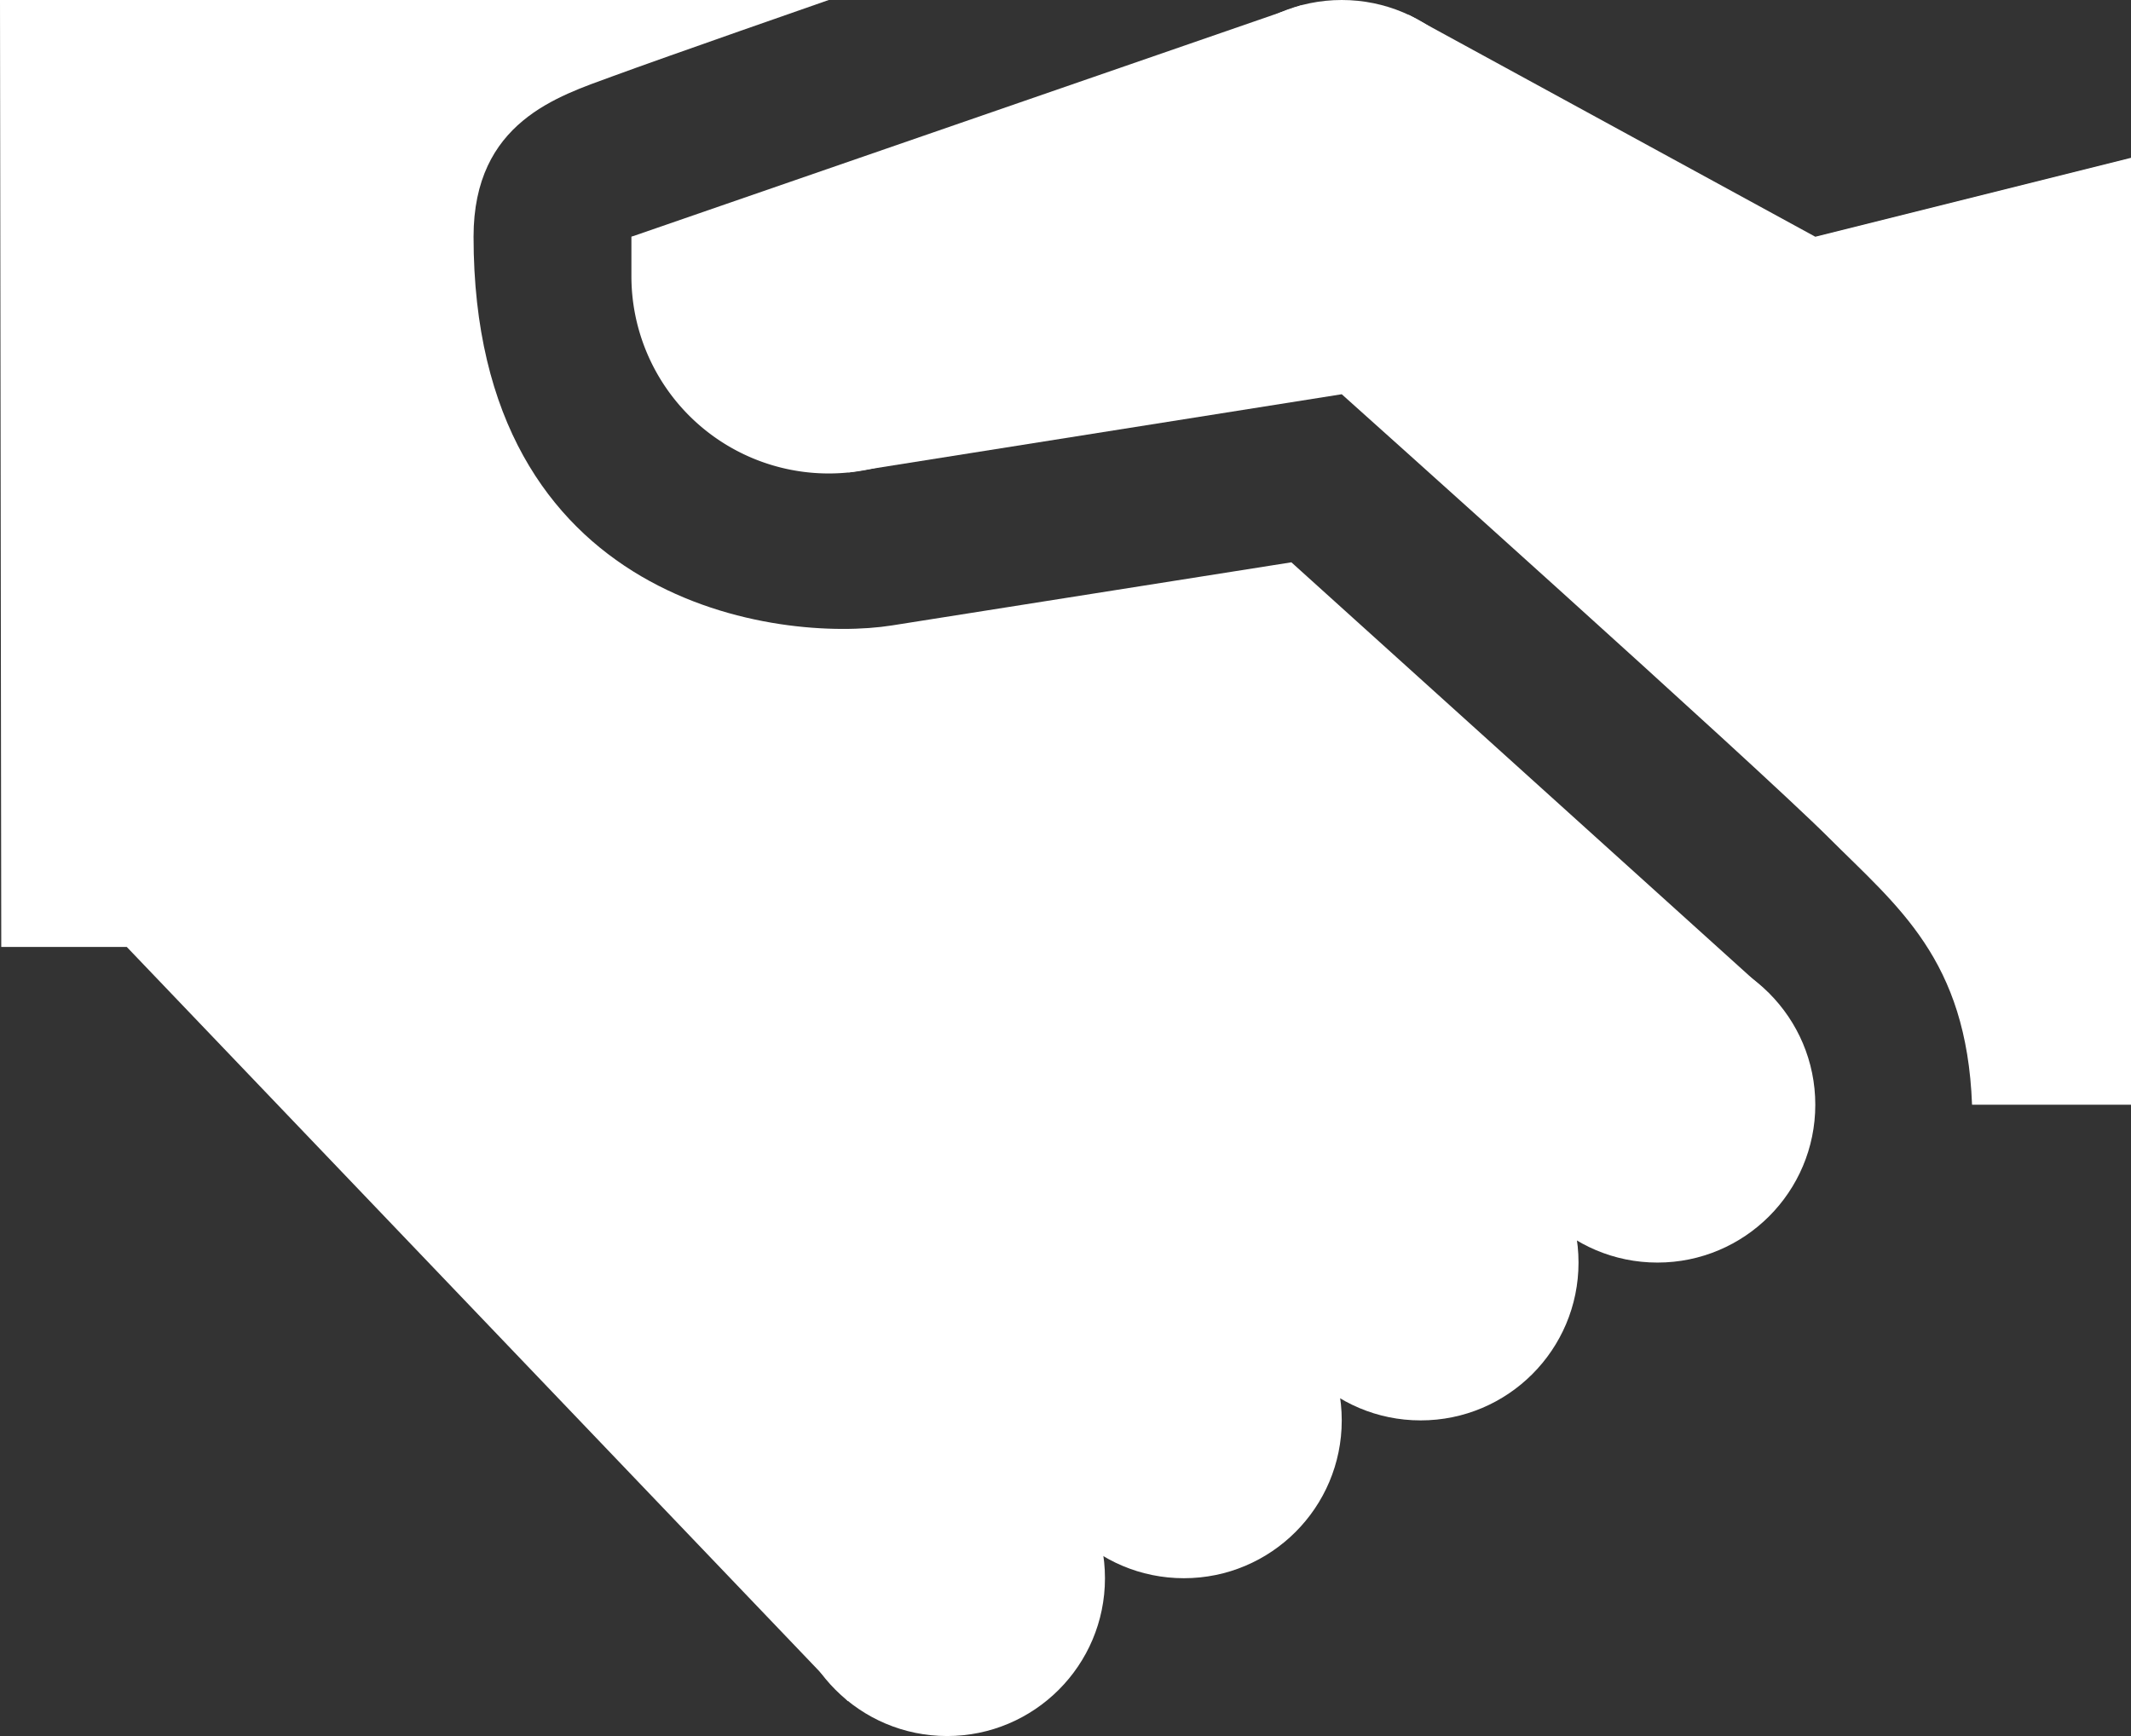 <svg id="handshake" xmlns="http://www.w3.org/2000/svg" width="27" height="22" viewBox="0 0 27 22">
  <rect x="0" y="0" width="27" height="22" fill="#333333" stroke="none"/>
  <path id="Shape" d="M6,3c0,4.682,3.894,5.148,5.3,4.926l5.062-.8L22.423,12.6l-11.68,8.958L1.606,12H.016L0,0H10.5S8.44.717,7.758.968,6,1.542,6,3Z" fill="#fff"/>
  <circle id="Oval" cx="2" cy="2" r="2" transform="translate(19 12)" fill="#fff"/>
  <path id="Shape-2" data-name="Shape" d="M5,.5a2.5,2.5,0,0,1-5,0V0H3.146Z" transform="translate(8 3)" fill="#fff"/>
  <circle id="Oval-2" data-name="Oval" cx="2" cy="2" r="2" transform="translate(15)" fill="#fff"/>
  <circle id="Oval-3" data-name="Oval" cx="2" cy="2" r="2" transform="translate(16 14)" fill="#fff"/>
  <circle id="Oval-4" data-name="Oval" cx="2" cy="2" r="2" transform="translate(13 16)" fill="#fff"/>
  <circle id="Oval-5" data-name="Oval" cx="2" cy="2" r="2" transform="translate(10 18)" fill="#fff"/>
  <path id="Shape-3" data-name="Shape" d="M19,13.931v-12l-4,1L9.856.123,8.478,0,0,2.931,2.753,5.918,9,4.927s5.25,4.7,6.167,5.616c.88.88,1.75,1.543,1.819,3.388Z" transform="translate(8 0.069)" fill="#fff"/>
</svg>
